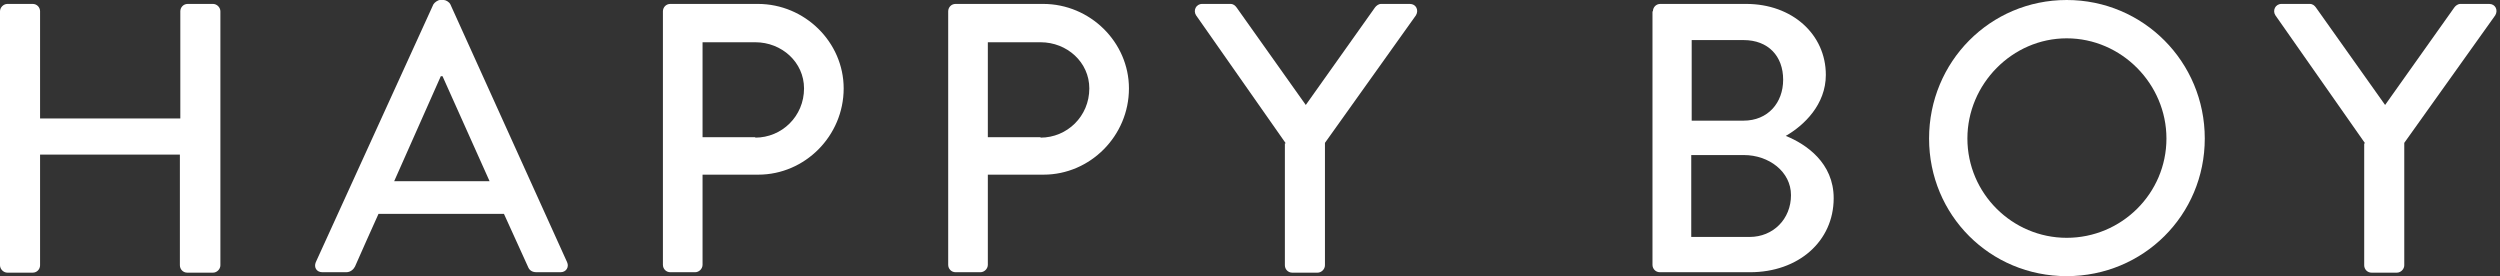 <?xml version="1.0" encoding="utf-8"?>
<svg xmlns="http://www.w3.org/2000/svg" fill="none" height="75" viewBox="0 0 679 75" width="679">
<rect x="0" y="0" width="679" height="75" fill="#333333" stroke="none"/>
<path d="M0 3.076C0 2.011 0.946 1.065 2.011 1.065H8.872C10.055 1.065 10.883 2.011 10.883 3.076V32.177H48.975V3.076C48.975 2.011 49.803 1.065 50.986 1.065H57.847C58.912 1.065 59.858 2.011 59.858 3.076V72.043C59.858 73.107 58.912 74.054 57.847 74.054H50.867C49.684 74.054 48.856 73.107 48.856 72.043V41.995H10.883V72.043C10.883 73.107 10.055 74.054 8.872 74.054H2.011C0.946 74.054 0 73.107 0 72.043V3.076Z" fill="white"/>
<path d="M85.768 71.215L117.708 1.183C118.063 0.591 119.009 0 119.482 0H120.547C121.02 0 121.967 0.473 122.322 1.183L154.025 71.215C154.617 72.516 153.788 73.935 152.251 73.935H145.744C144.443 73.935 143.733 73.344 143.378 72.397L136.872 58.084H102.803C100.673 62.815 98.544 67.547 96.415 72.397C96.06 73.107 95.232 73.935 94.049 73.935H87.542C86.005 73.935 85.177 72.634 85.768 71.215ZM132.968 49.211L120.192 20.702H119.719L107.061 49.211H132.968Z" fill="white"/>
<path d="M180.048 3.076C180.048 2.012 180.876 1.065 182.059 1.065H205.836C218.613 1.065 229.141 11.475 229.141 24.015C229.141 36.909 218.613 47.437 205.955 47.437H190.813V71.925C190.813 72.99 189.866 73.936 188.802 73.936H182.059C180.876 73.936 180.048 72.99 180.048 71.925V3.076V3.076ZM205.127 37.382C212.343 37.382 218.376 31.586 218.376 24.015C218.376 16.917 212.343 11.475 205.127 11.475H190.813V37.264H205.127V37.382Z" fill="white"/>
<path d="M257.53 3.076C257.53 2.012 258.358 1.065 259.541 1.065H283.319C296.095 1.065 306.623 11.475 306.623 24.015C306.623 36.909 296.095 47.437 283.437 47.437H268.295V71.925C268.295 72.99 267.349 73.936 266.284 73.936H259.541C258.358 73.936 257.53 72.99 257.53 71.925V3.076V3.076ZM282.609 37.382C289.825 37.382 295.858 31.586 295.858 24.015C295.858 16.917 289.825 11.475 282.609 11.475H268.295V37.264H282.609V37.382Z" fill="white"/>
<path d="M349.21 38.92L324.84 4.141C324.012 2.84 324.84 1.065 326.497 1.065H334.186C335.014 1.065 335.487 1.538 335.842 2.012L354.651 28.51L373.46 2.012C373.815 1.538 374.407 1.065 375.117 1.065H382.924C384.58 1.065 385.408 2.721 384.58 4.141L359.856 38.802V72.043C359.856 73.108 358.91 74.054 357.845 74.054H350.984C349.801 74.054 348.973 73.108 348.973 72.043V38.92H349.21Z" fill="white"/>
<path d="M448.934 3.076C448.934 2.012 449.762 1.065 450.945 1.065H474.249C486.789 1.065 495.897 9.346 495.897 20.348C495.897 28.392 489.983 34.07 485.014 36.909C490.574 39.157 498.027 44.243 498.027 53.825C498.027 65.537 488.445 73.936 475.314 73.936H450.826C449.644 73.936 448.815 72.99 448.815 71.925V3.076H448.934ZM475.196 64.354C481.584 64.354 486.434 59.504 486.434 52.997C486.434 46.609 480.401 42.114 473.658 42.114H459.344V64.354H475.196ZM473.539 32.769C480.164 32.769 484.304 27.919 484.304 21.649C484.304 15.261 480.282 10.884 473.539 10.884H459.462V32.769H473.539Z" fill="white"/>
<path d="M561.316 0C582.136 0 598.816 16.798 598.816 37.618C598.816 58.438 582.136 75 561.316 75C540.496 75 523.935 58.438 523.935 37.618C523.935 16.798 540.496 0 561.316 0ZM561.316 64.59C576.222 64.59 588.406 52.524 588.406 37.618C588.406 22.831 576.222 10.41 561.316 10.41C546.529 10.41 534.345 22.831 534.345 37.618C534.345 52.524 546.529 64.59 561.316 64.59Z" fill="white"/>
<path d="M642.353 38.92L617.984 4.141C617.156 2.84 617.984 1.065 619.64 1.065H627.329C628.158 1.065 628.631 1.538 628.986 2.012L647.795 28.51L666.604 2.012C666.959 1.538 667.55 1.065 668.26 1.065H676.068C677.724 1.065 678.552 2.721 677.724 4.141L653 38.802V72.043C653 73.108 652.053 74.054 650.989 74.054H644.128C642.945 74.054 642.116 73.108 642.116 72.043V38.92H642.353Z" fill="white"/>
</svg>